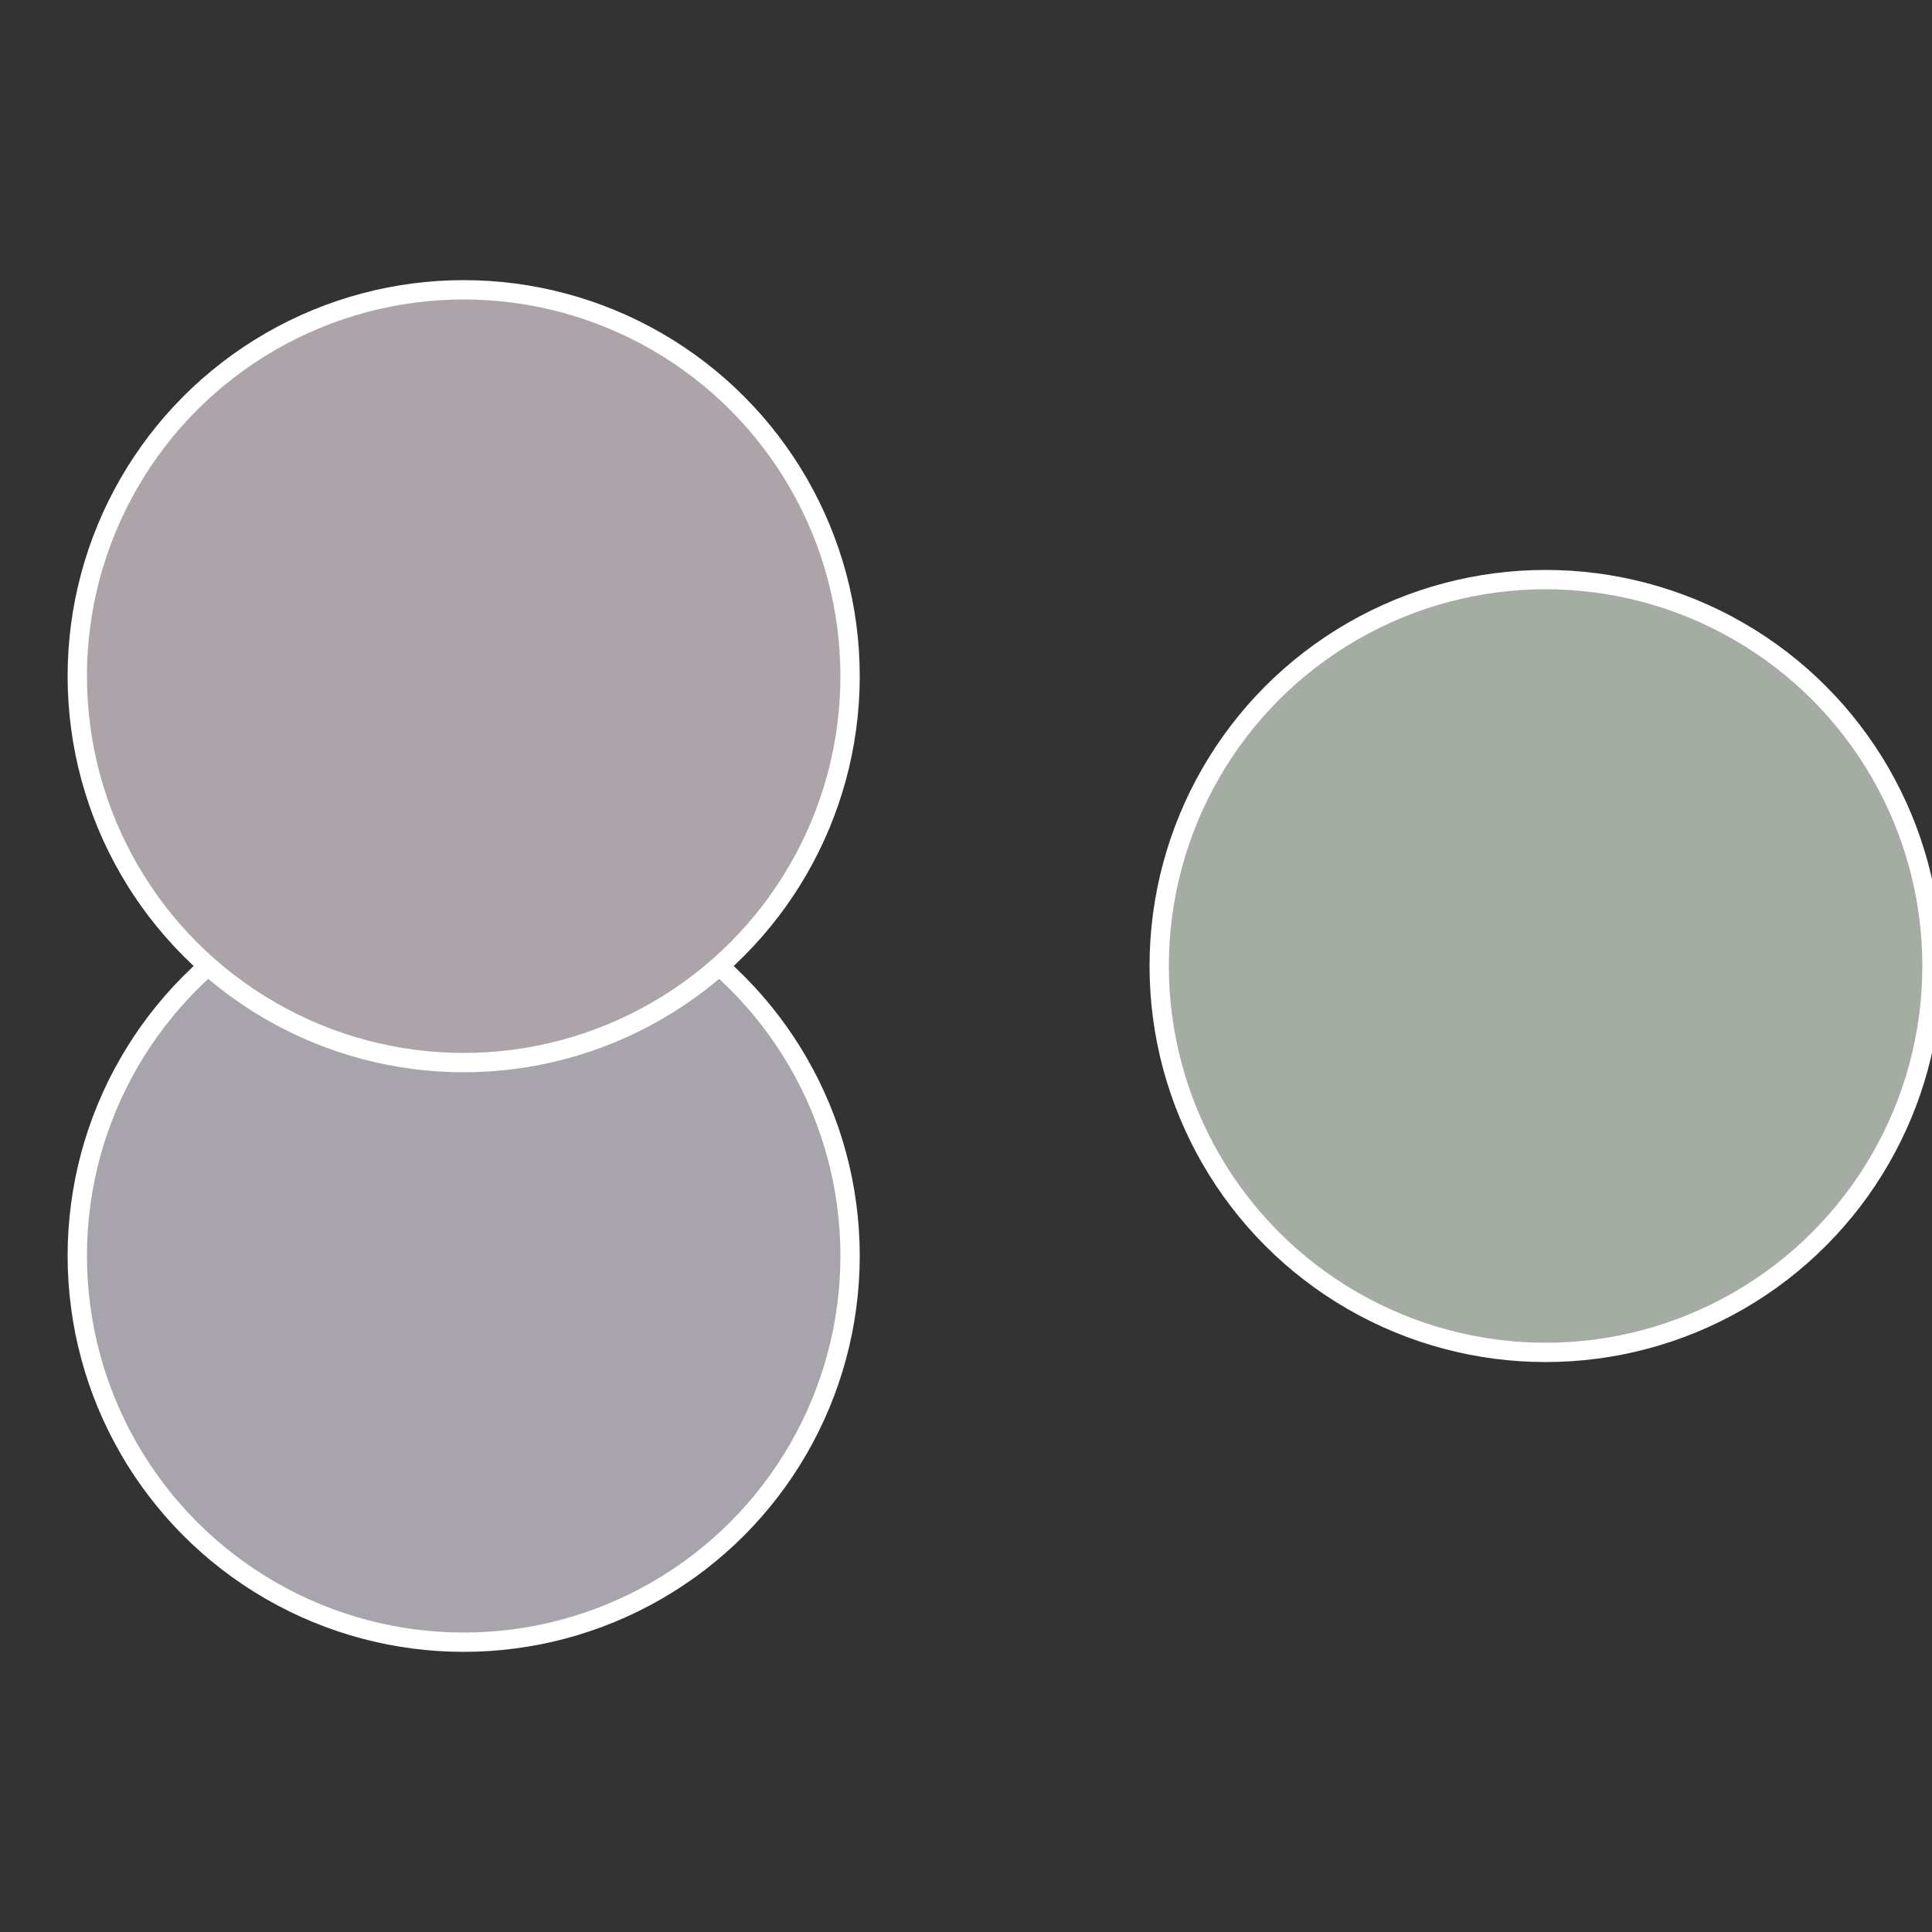 <?xml version="1.0" standalone="no"?>
<svg width="500" height="500" viewBox="-1 -1 2 2" xmlns="http://www.w3.org/2000/svg">
 
                <rect x="-1" y="-1" width="2" height="2" fill="#333333" stroke="none"/>
 
                <circle cx="0.6" cy="0" r="0.4" fill="#a5aca4" stroke="#fff" stroke-width="1%" />
             
                <circle cx="-0.52" cy="0.3" r="0.4" fill="#a7a4ac" stroke="#fff" stroke-width="1%" />
             
                <circle cx="-0.52" cy="-0.3" r="0.4" fill="#aca4a9" stroke="#fff" stroke-width="1%" />
            </svg>
